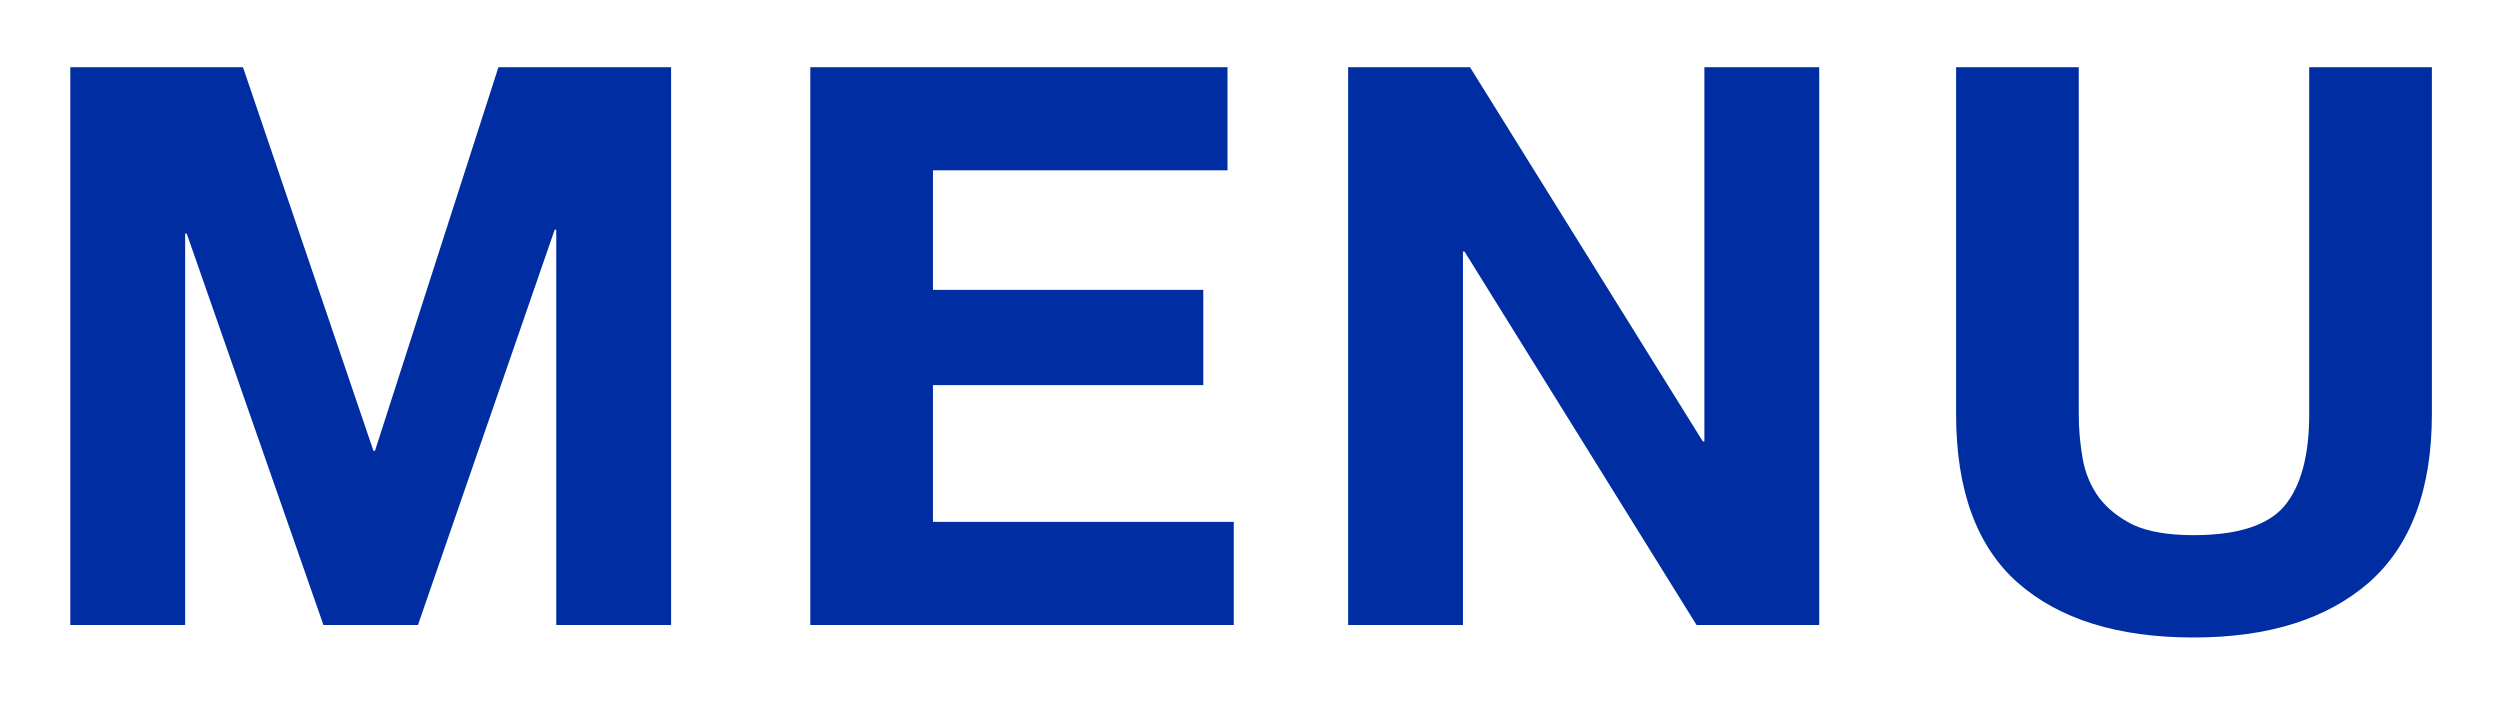 <svg width="32" height="9" fill="none" xmlns="http://www.w3.org/2000/svg"><path d="M31.128 5.3c0 .967-.27 1.687-.81 2.16-.54.467-1.287.7-2.24.7-.967 0-1.717-.233-2.25-.7-.527-.467-.79-1.187-.79-2.16V.86h1.57V5.3c0 .193.017.383.05.57.033.187.103.353.21.5.107.14.253.257.44.35.193.087.45.13.77.13.56 0 .947-.123 1.16-.37.213-.253.32-.647.32-1.18V.86h1.57V5.3zM17.256.86h1.56l2.98 4.79h.02V.86h1.47V8h-1.57l-2.97-4.78h-.02V8h-1.47V.86zm-6.884 0h5.34v1.32h-3.77v1.53h3.46v1.22h-3.46v1.75h3.85V8h-5.42V.86zM.9.86h2.21l1.67 4.91h.02L6.38.86h2.21V8H7.12V2.94H7.1L5.35 8H4.14L2.39 2.99h-.02V8H.9V.86z" fill="#002EA2"/></svg>